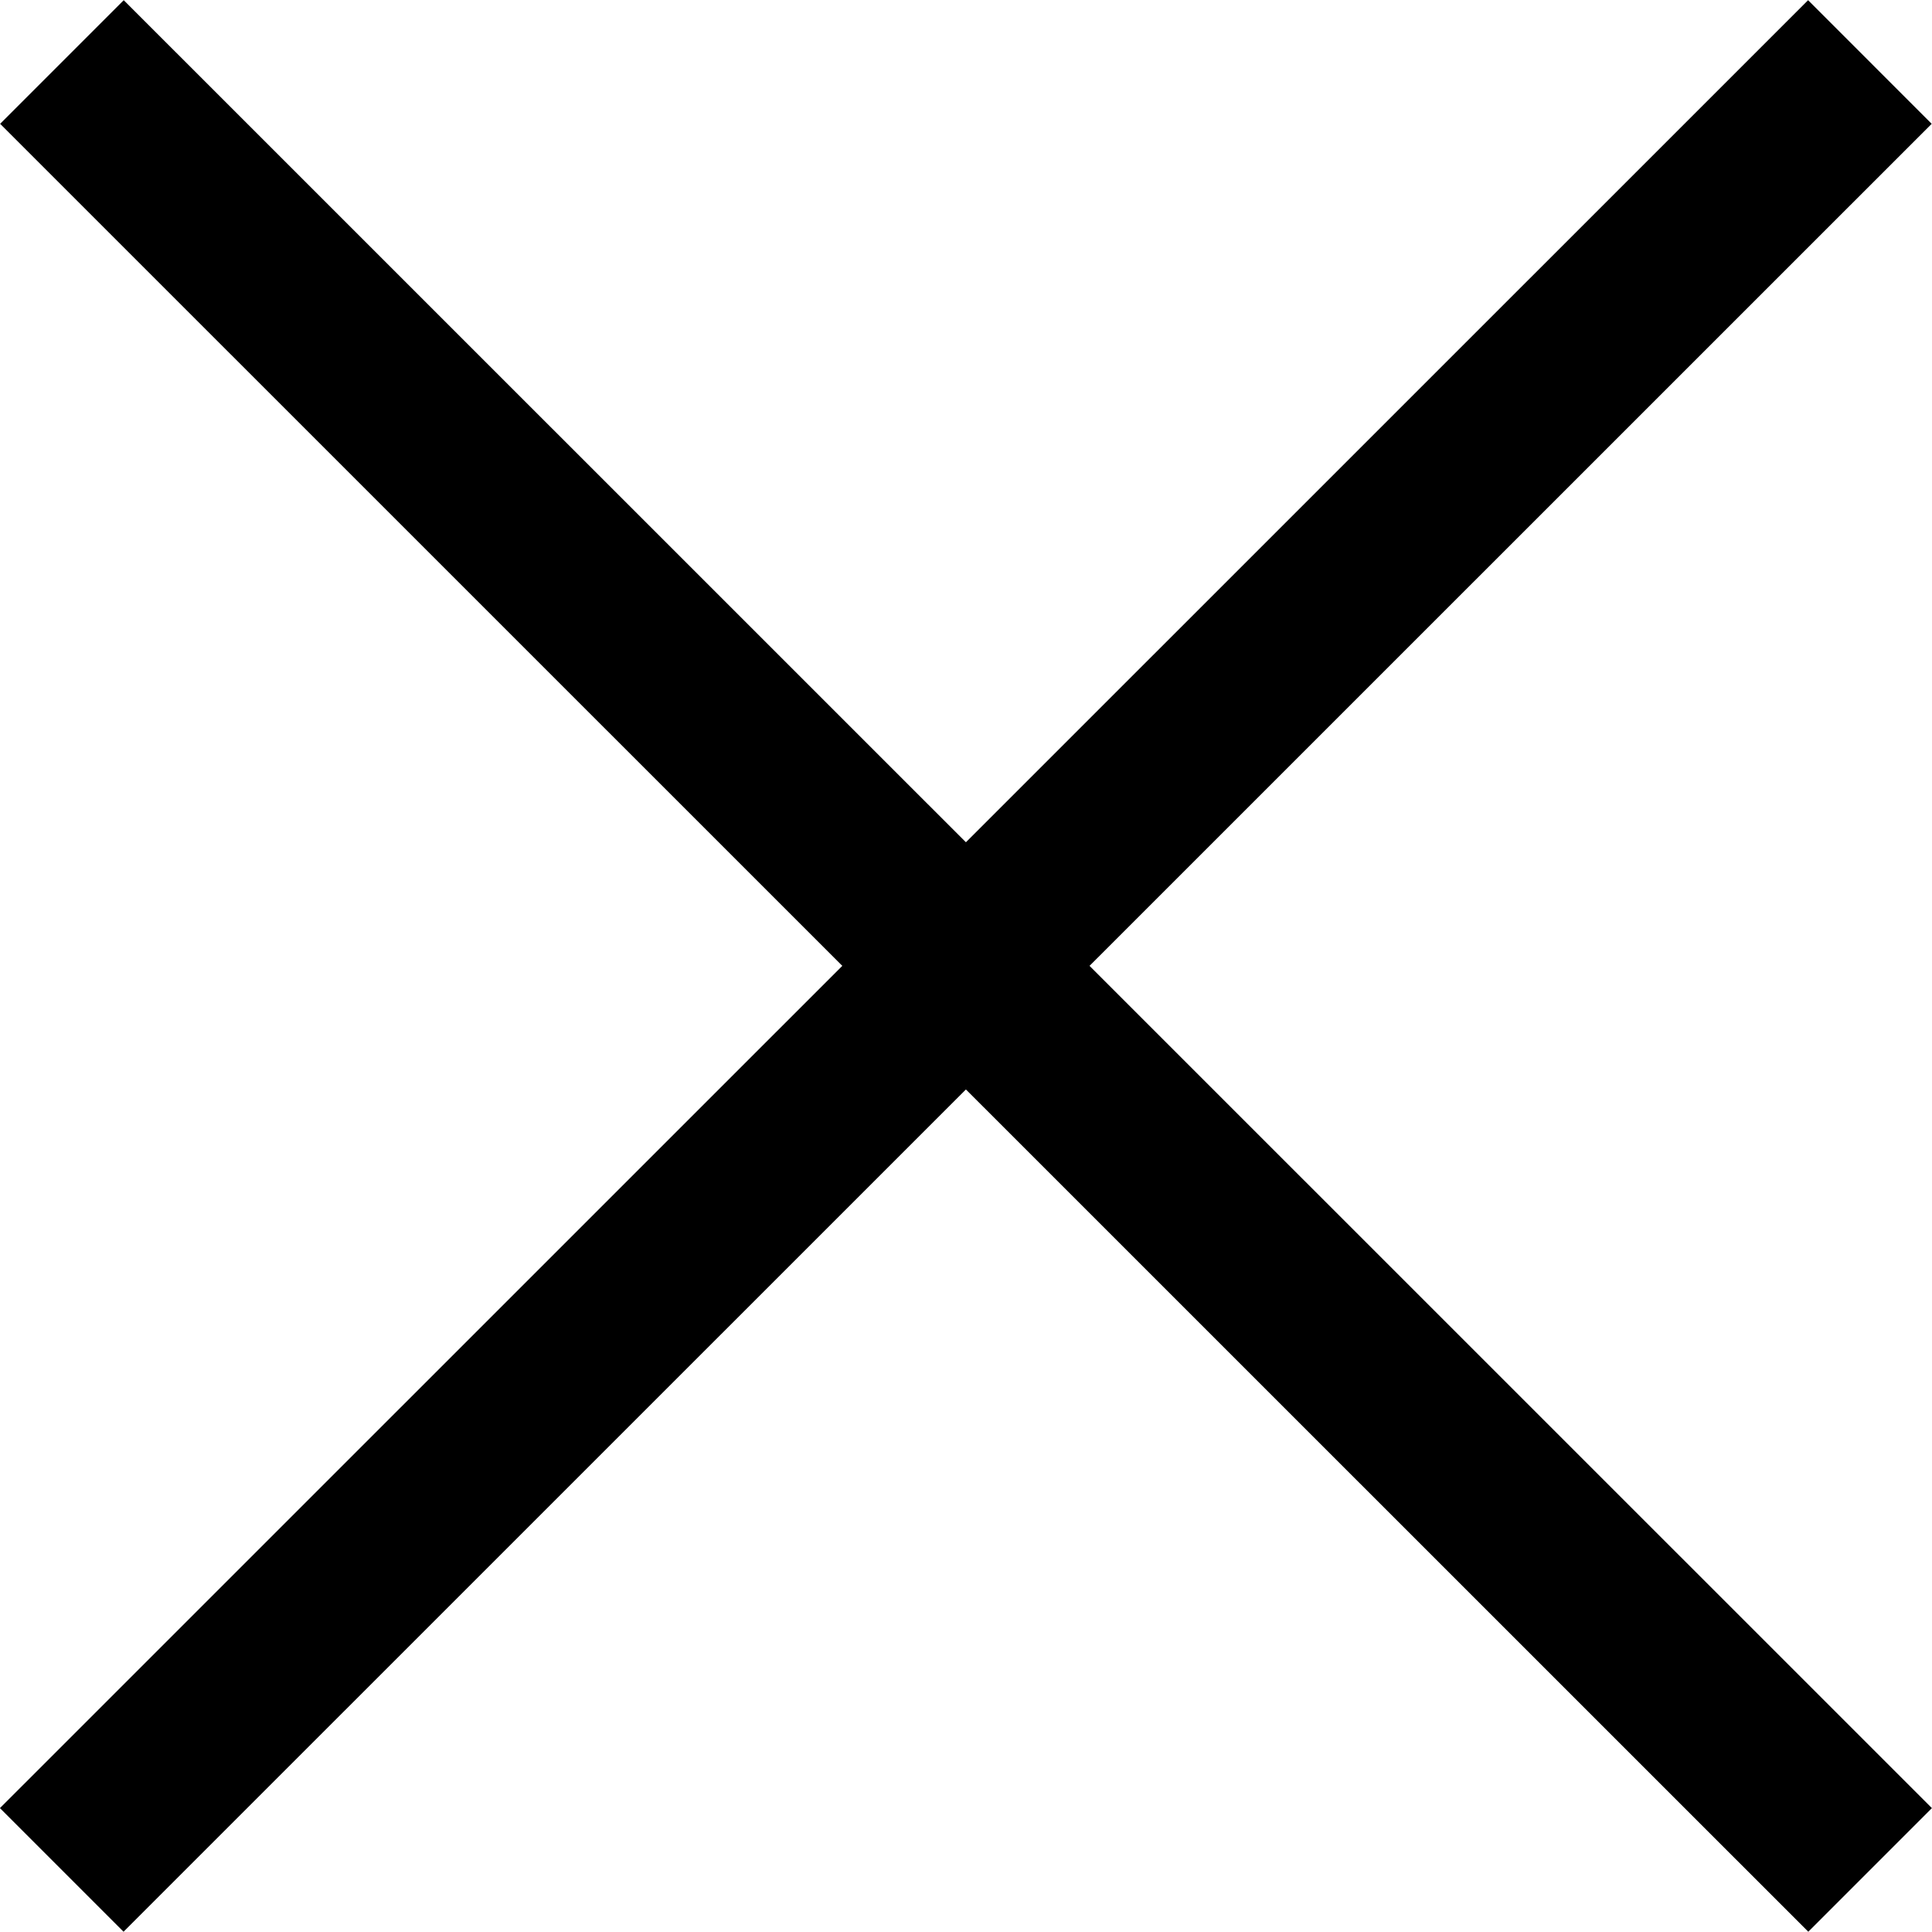 <svg xmlns="http://www.w3.org/2000/svg" width="11.052" height="11.051" viewBox="0 0 11.052 11.051">
  <g id="close_x" transform="translate(-629.302 -26.646)">
    <line id="線_43357" data-name="線 43357" y1="0.001" x2="14.627" transform="translate(629.657 27) rotate(45)" fill="none" stroke="#000" stroke-width="1"/>
    <line id="線_43358" data-name="線 43358" x1="0.001" y2="14.627" transform="translate(639.998 27) rotate(45)" fill="none" stroke="#000" stroke-width="1"/>
  </g>
</svg>
